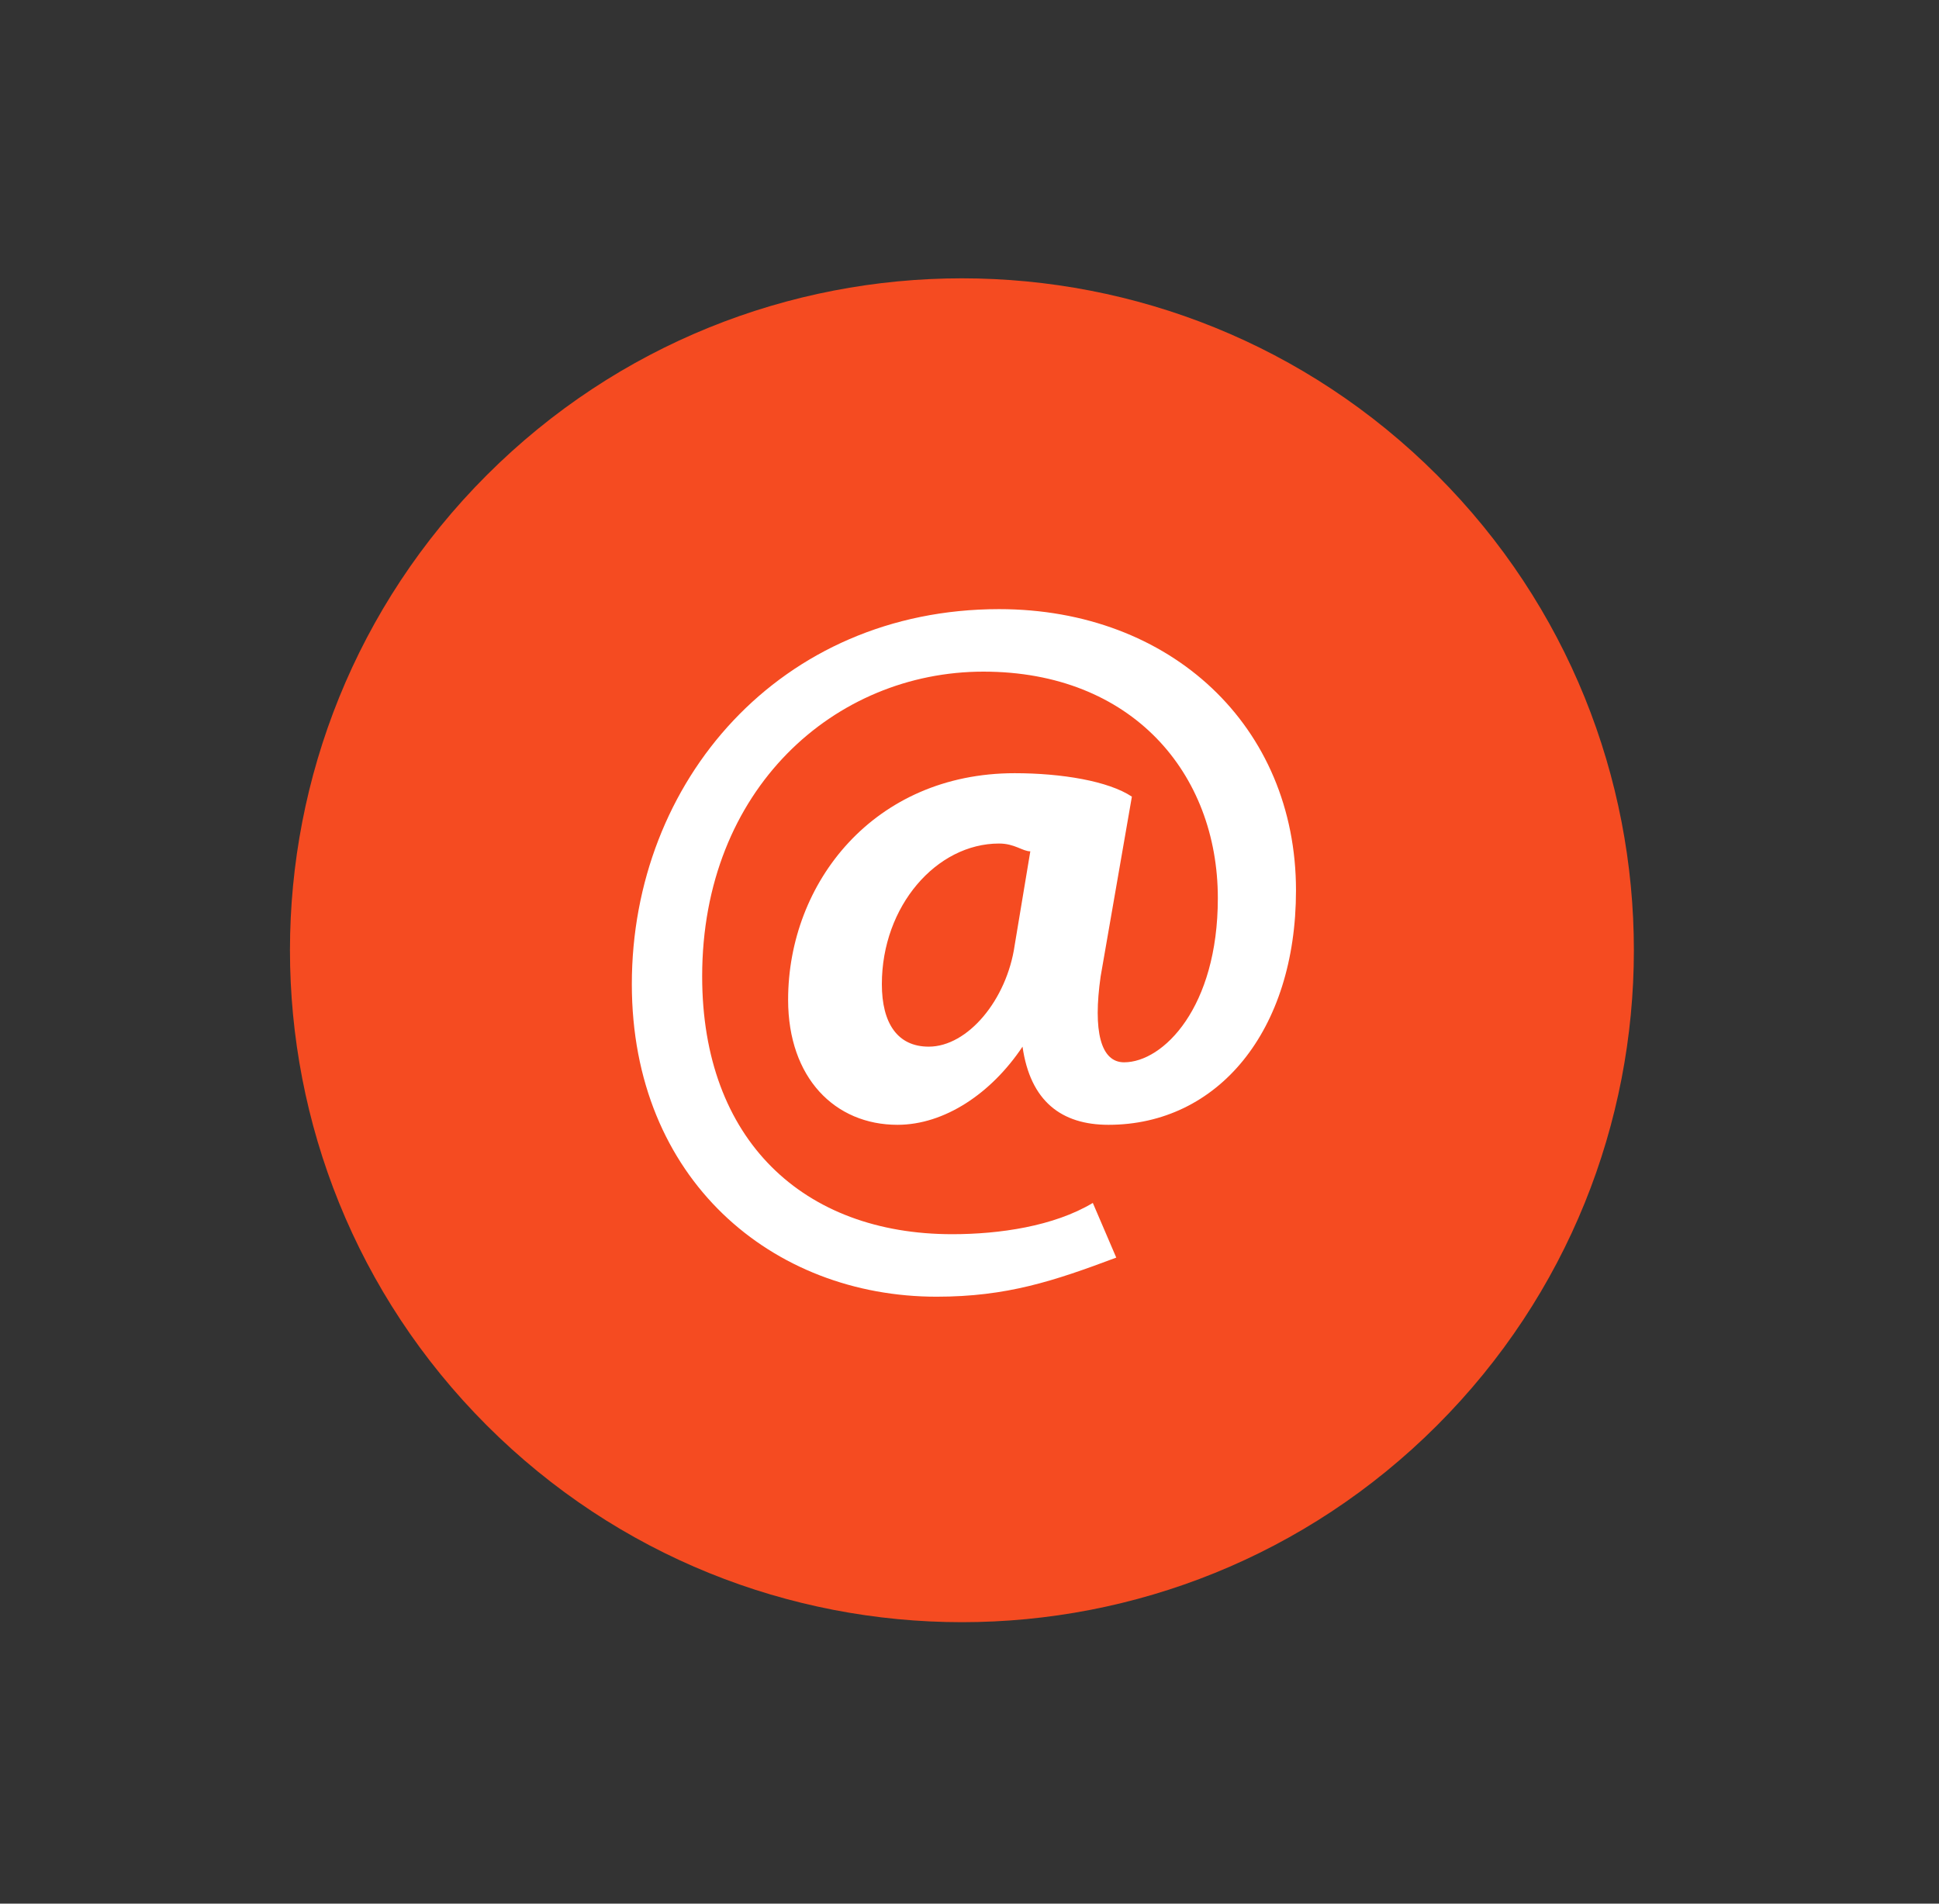 <?xml version="1.0" encoding="UTF-8"?> <svg xmlns="http://www.w3.org/2000/svg" width="55" height="54" viewBox="0 0 55 54" fill="none"><rect x="0" y="0" width="55" height="54" fill="#333333" stroke="none"/> <path d="M40.763 40.433C48.206 32.989 48.206 20.921 40.763 13.478C33.319 6.034 21.251 6.034 13.807 13.478C6.364 20.921 6.364 32.989 13.807 40.433C21.251 47.877 33.319 47.877 40.763 40.433Z" fill="#F54B21"></path> <path d="M31.663 35.674C29.89 36.339 28.56 36.783 26.566 36.783C21.911 36.783 17.922 33.458 17.922 27.917C17.922 22.155 22.133 17.279 28.339 17.279C33.215 17.279 36.761 20.603 36.761 25.258C36.761 29.247 34.544 31.907 31.442 31.907C30.112 31.907 29.225 31.242 29.004 29.69C28.117 31.02 26.787 31.907 25.457 31.907C23.684 31.907 22.355 30.577 22.355 28.36C22.355 25.036 24.793 21.933 28.782 21.933C30.112 21.933 31.442 22.155 32.106 22.598L31.22 27.696C30.998 29.247 31.22 30.134 31.885 30.134C32.993 30.134 34.544 28.582 34.544 25.479C34.544 21.933 32.106 19.052 27.895 19.052C23.684 19.052 19.917 22.376 19.917 27.696C19.917 32.35 22.798 35.01 27.009 35.01C28.339 35.01 29.89 34.788 30.998 34.123L31.663 35.674ZM29.225 24.149C29.004 24.149 28.782 23.928 28.339 23.928C26.566 23.928 25.014 25.701 25.014 27.917C25.014 29.025 25.457 29.69 26.344 29.69C27.452 29.69 28.56 28.36 28.782 26.809L29.225 24.149Z" fill="white"></path> </svg> 